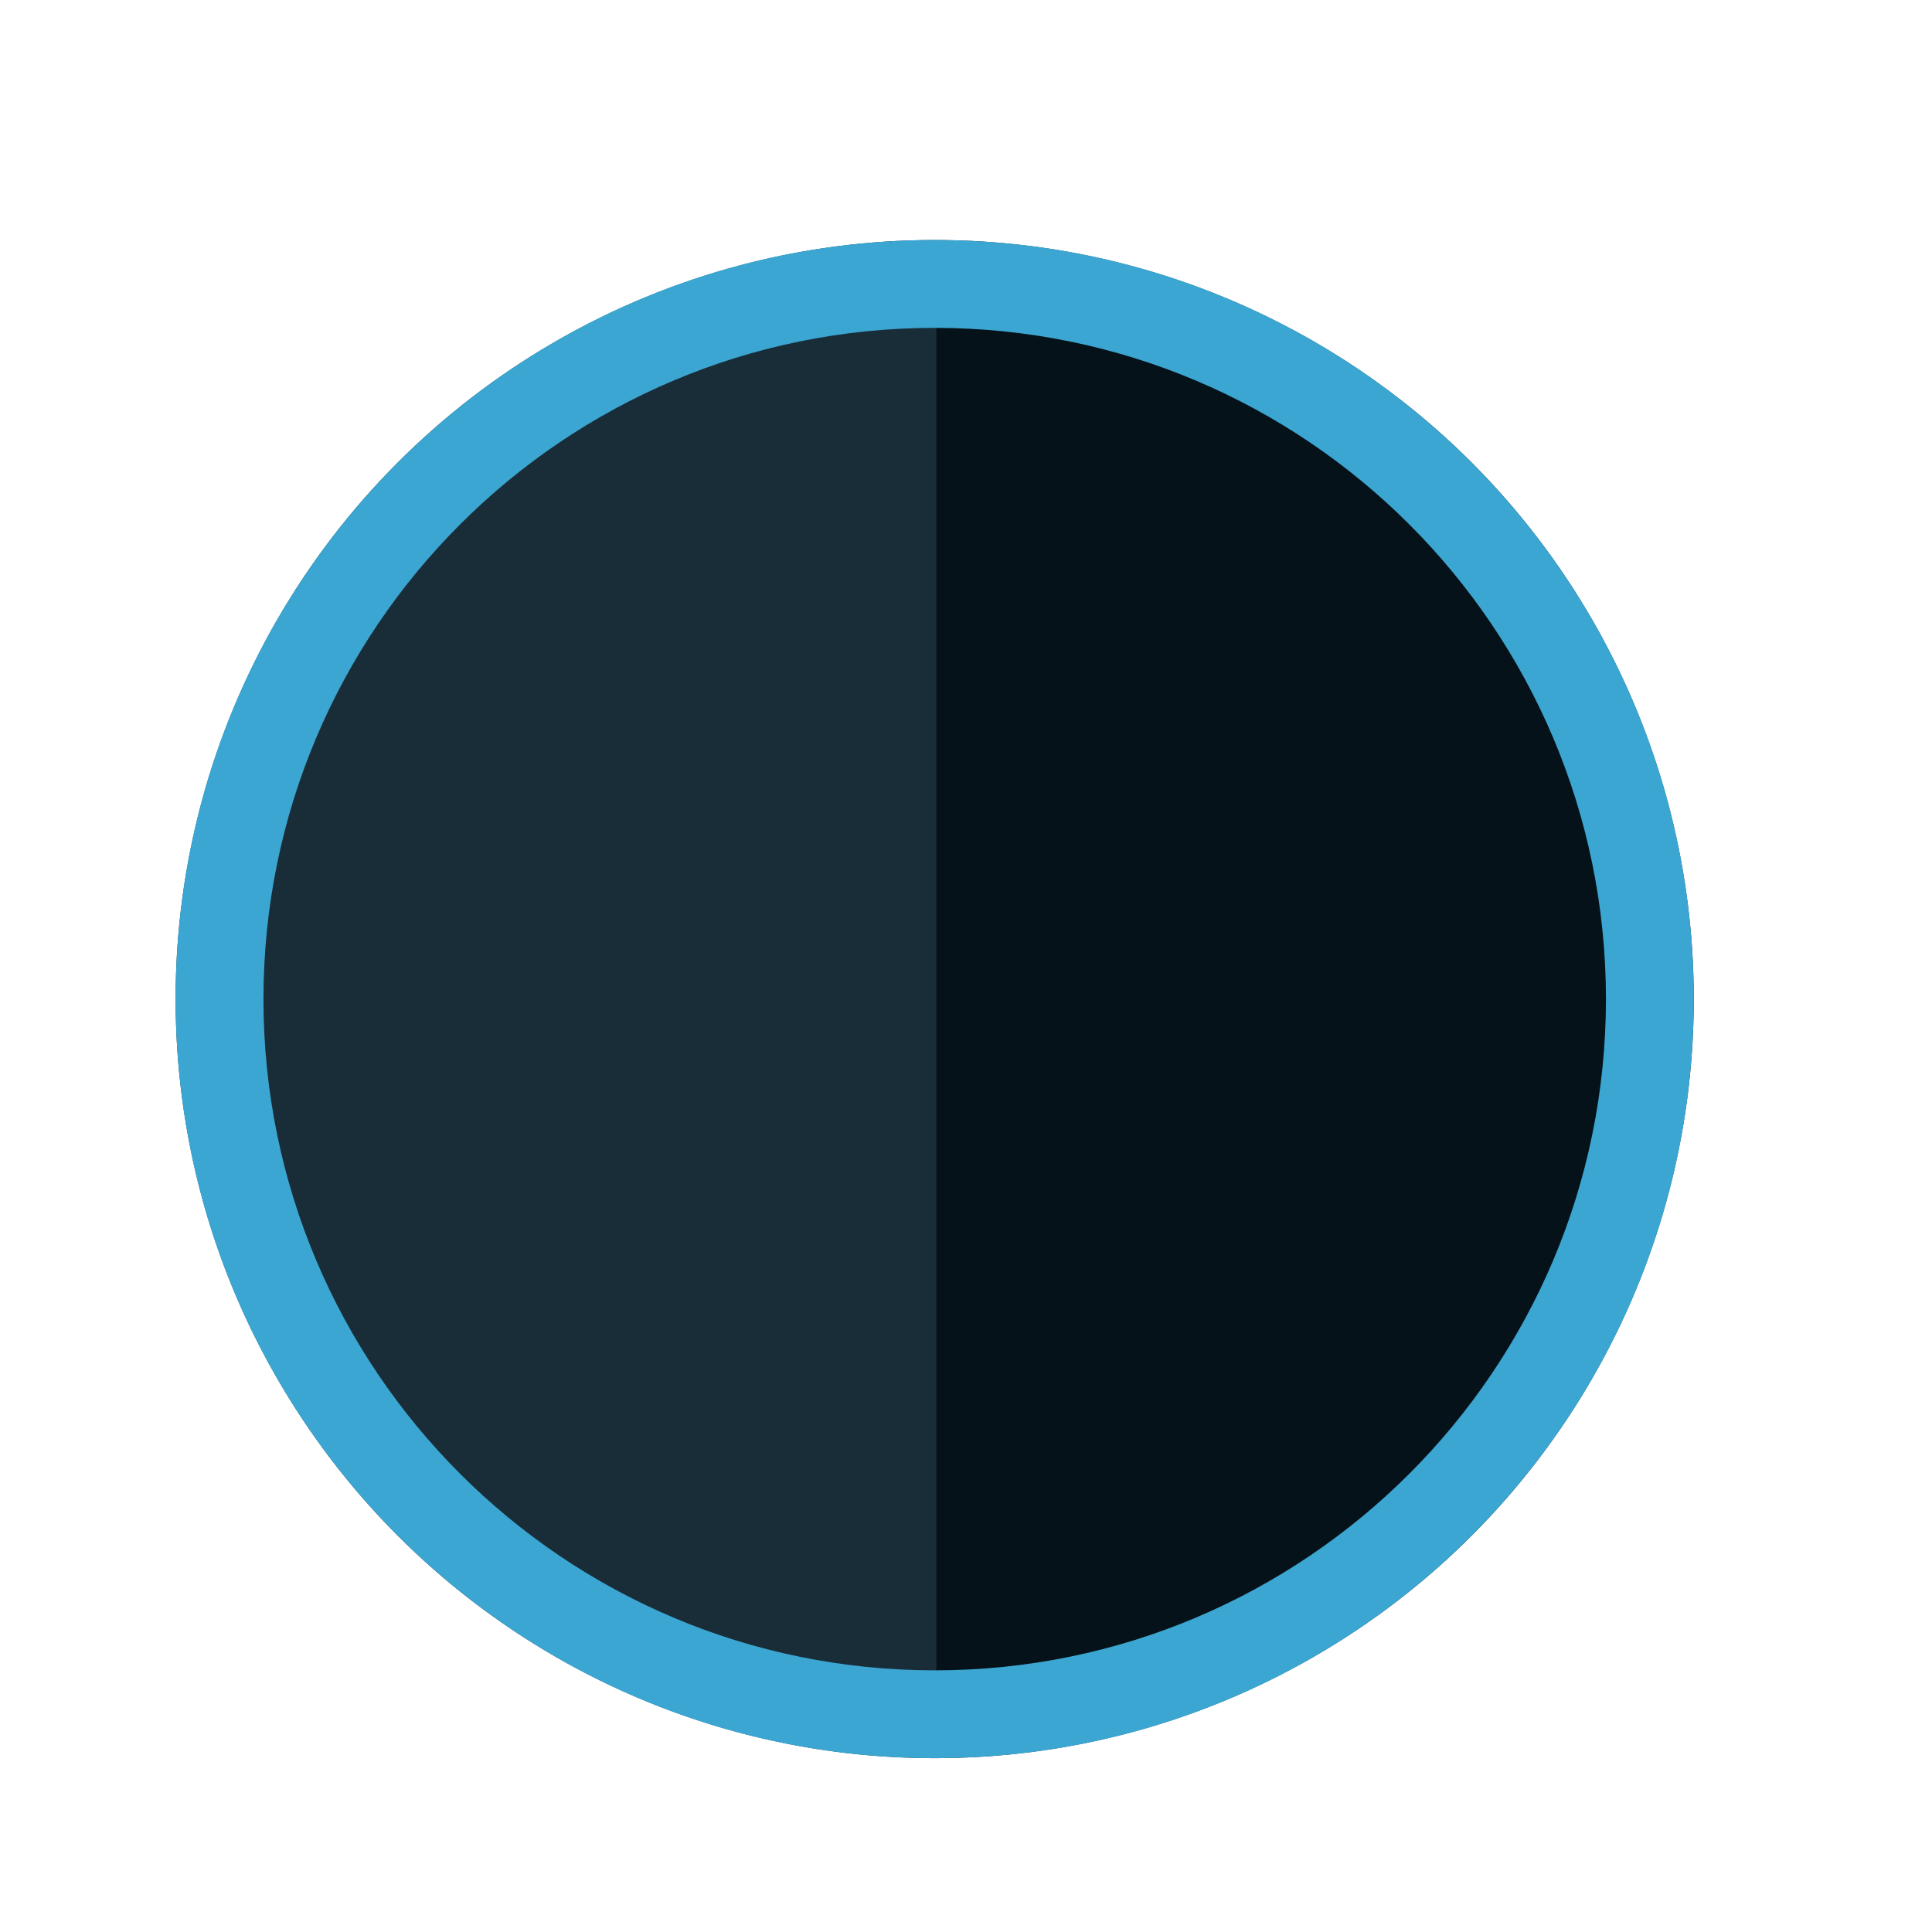 <svg width="30" height="30" viewBox="0 0 30 30" fill="none" xmlns="http://www.w3.org/2000/svg">
<g filter="url(#filter0_d_11687_17308)">
<circle cx="14.514" cy="14.514" r="11.787" fill="#192D39"/>
<path fill-rule="evenodd" clip-rule="evenodd" d="M15.904 25.029C16.828 24.909 17.734 24.668 18.598 24.31C19.884 23.777 21.053 22.996 22.038 22.011C23.022 21.027 23.803 19.858 24.336 18.572C24.869 17.285 25.143 15.906 25.143 14.514C25.143 13.121 24.869 11.743 24.336 10.456C23.803 9.17 23.022 8.001 22.038 7.016C21.053 6.032 19.884 5.251 18.598 4.718C17.734 4.36 16.828 4.119 15.904 3.999C15.453 3.94 14.997 3.911 14.54 3.911L14.54 25.117C14.997 25.117 15.453 25.087 15.904 25.029Z" fill="#061219"/>
<path fill-rule="evenodd" clip-rule="evenodd" d="M14.514 24.937C20.27 24.937 24.937 20.27 24.937 14.514C24.937 8.757 20.27 4.091 14.514 4.091C8.757 4.091 4.091 8.757 4.091 14.514C4.091 20.27 8.757 24.937 14.514 24.937ZM14.514 26.301C21.023 26.301 26.3 21.024 26.3 14.514C26.3 8.004 21.023 2.727 14.514 2.727C8.004 2.727 2.727 8.004 2.727 14.514C2.727 21.024 8.004 26.301 14.514 26.301Z" fill="#3BA6D1"/>
</g>
<defs>
<filter id="filter0_d_11687_17308" x="-2" y="-1" width="34" height="34" filterUnits="userSpaceOnUse" color-interpolation-filters="sRGB">
<feFlood flood-opacity="0" result="BackgroundImageFix"/>
<feColorMatrix in="SourceAlpha" type="matrix" values="0 0 0 0 0 0 0 0 0 0 0 0 0 0 0 0 0 0 127 0" result="hardAlpha"/>
<feOffset dy="1"/>
<feGaussianBlur stdDeviation="1"/>
<feComposite in2="hardAlpha" operator="out"/>
<feColorMatrix type="matrix" values="0 0 0 0 0.138 0 0 0 0 0.534 0 0 0 0 1 0 0 0 0.15 0"/>
<feBlend mode="normal" in2="BackgroundImageFix" result="effect1_dropShadow_11687_17308"/>
<feBlend mode="normal" in="SourceGraphic" in2="effect1_dropShadow_11687_17308" result="shape"/>
</filter>
</defs>
</svg>
